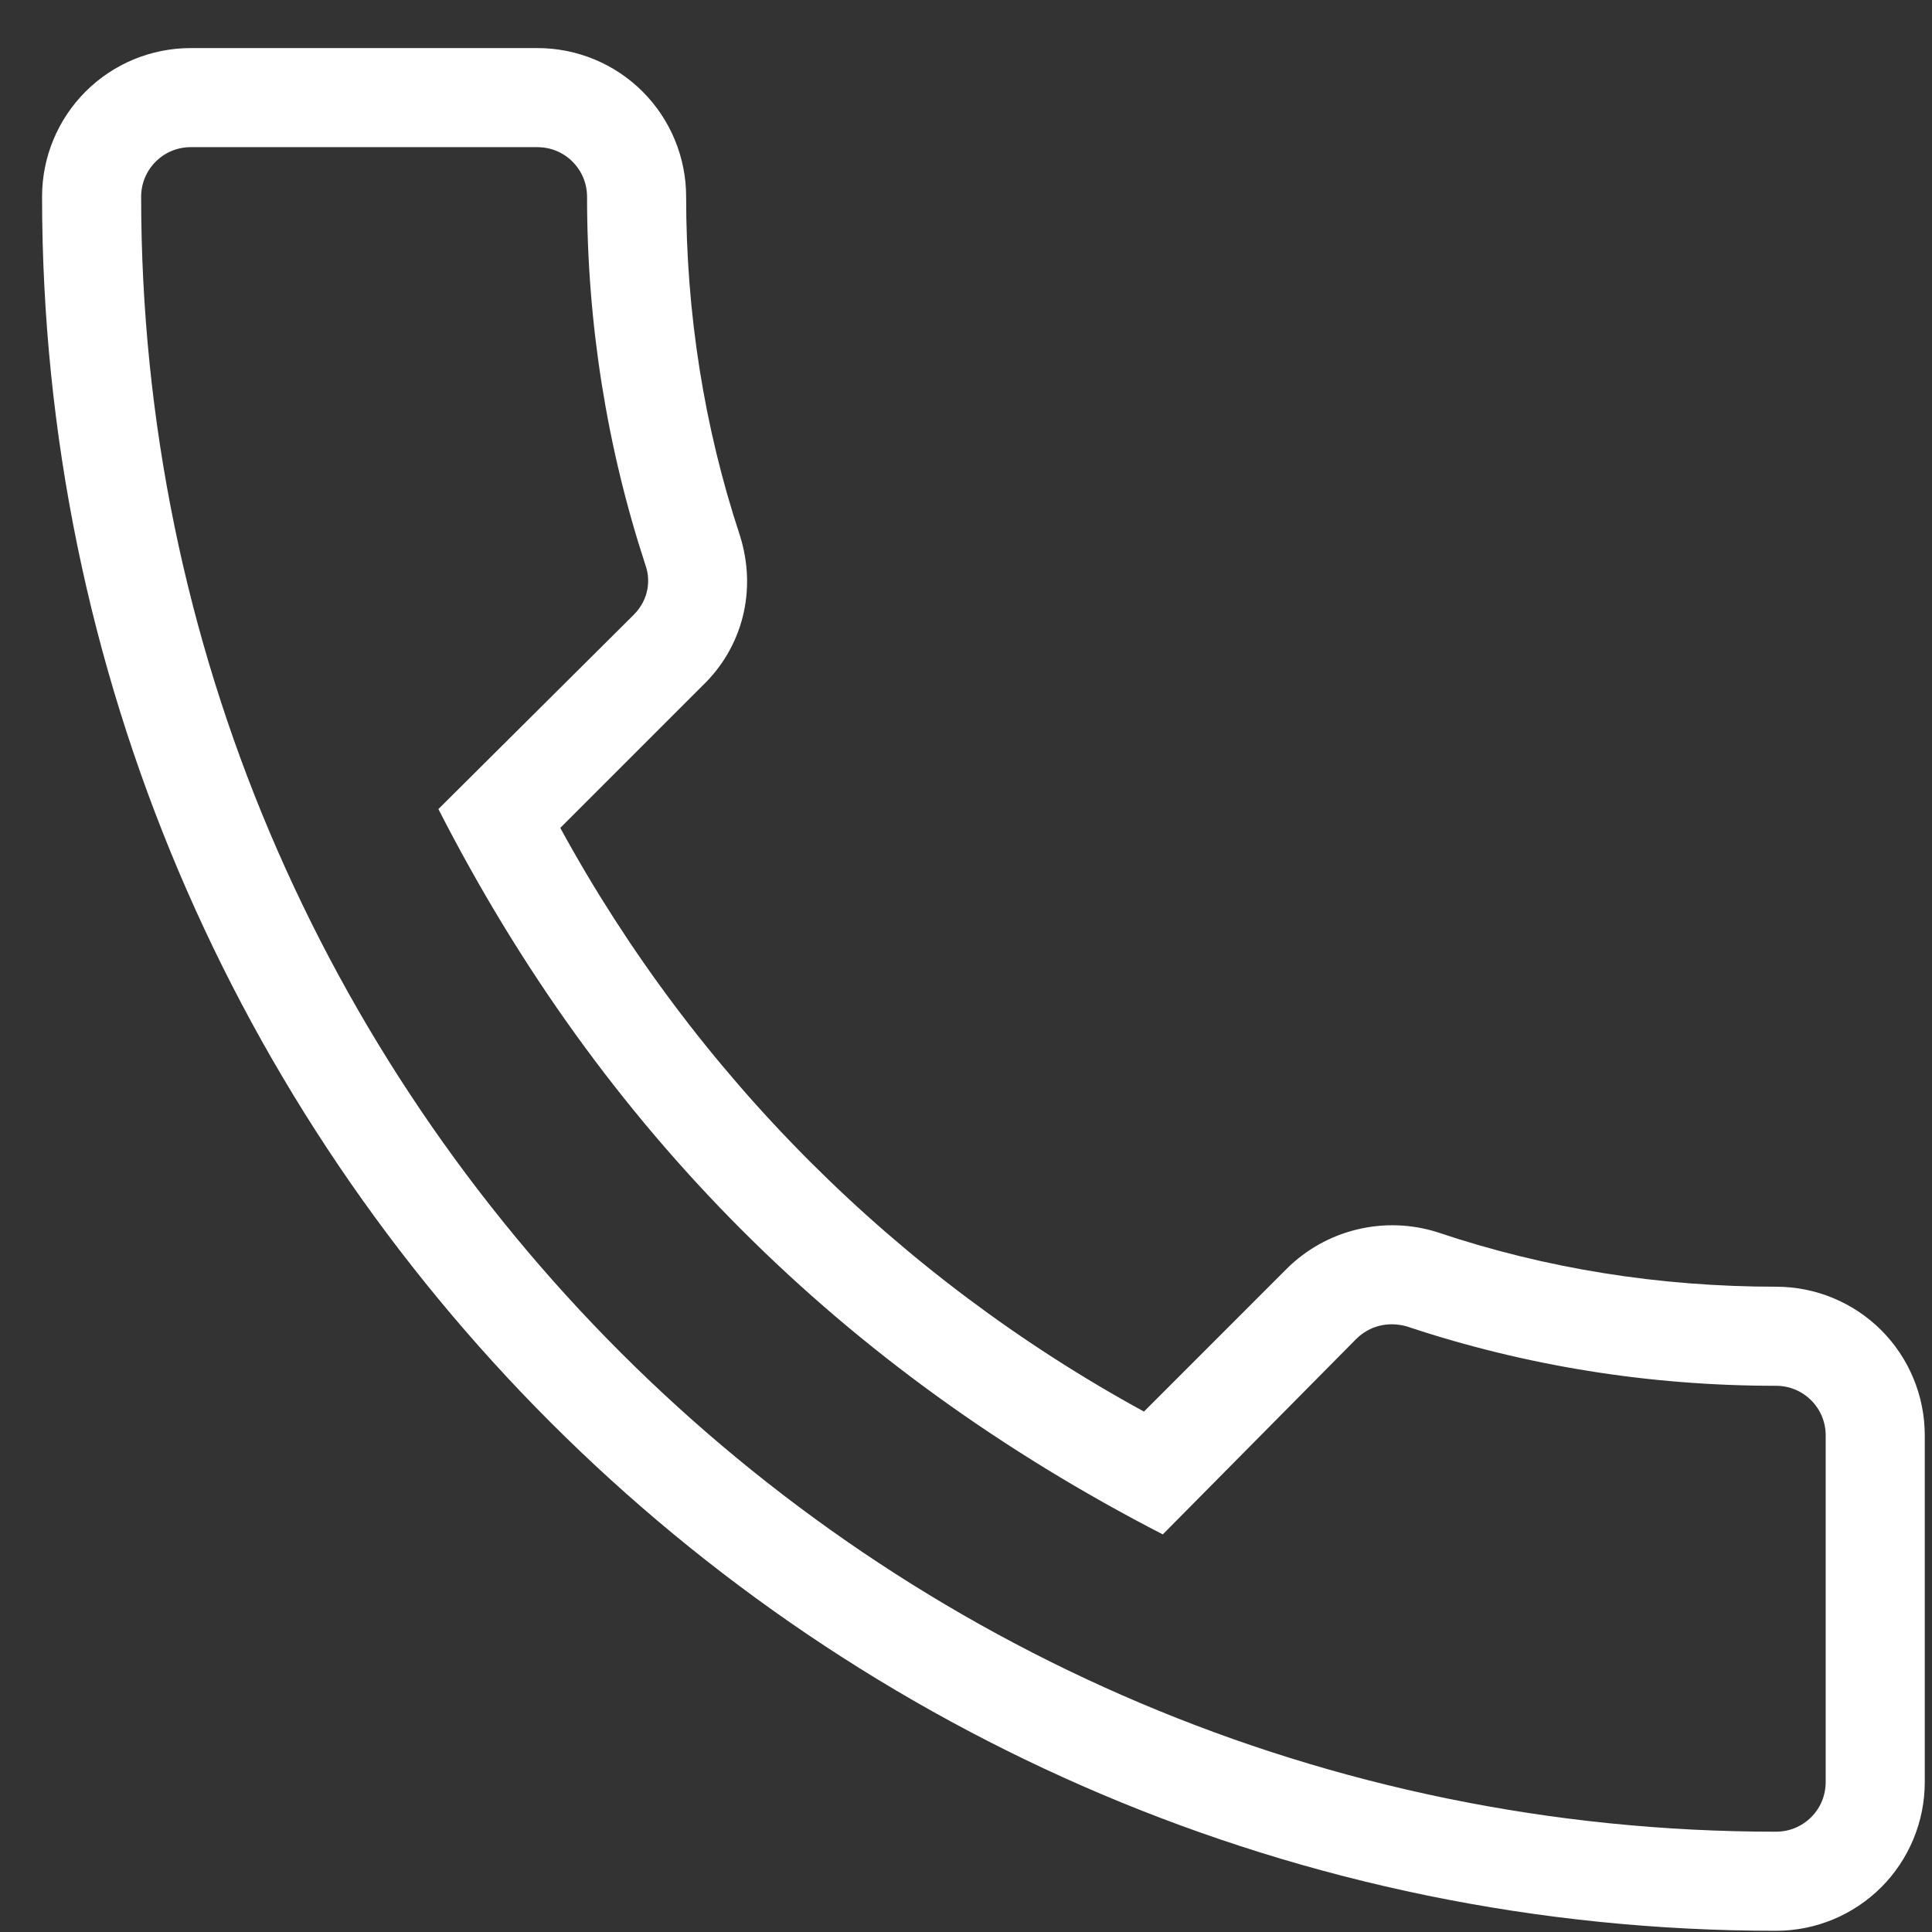 <svg width="35" height="35" viewBox="0 0 35 35" fill="none" xmlns="http://www.w3.org/2000/svg">
<rect x="0" y="0" width="35" height="35" fill="#333333" stroke="none"/>
<path d="M32.176 34.978C32.891 34.978 33.575 34.694 34.081 34.189C34.585 33.684 34.869 32.999 34.869 32.285V26.002C34.869 25.288 34.585 24.603 34.081 24.098C33.575 23.593 32.891 23.31 32.176 23.31C30.076 23.31 28.012 22.987 26.037 22.322C25.565 22.173 25.061 22.157 24.58 22.274C24.099 22.391 23.659 22.637 23.308 22.987L20.724 25.572C16.258 23.134 12.587 19.464 10.15 14.998L12.717 12.431C13.453 11.731 13.723 10.69 13.399 9.685C12.753 7.728 12.43 5.664 12.43 3.563C12.43 2.849 12.146 2.164 11.641 1.659C11.136 1.154 10.451 0.871 9.737 0.871H3.454C2.74 0.871 2.055 1.154 1.55 1.659C1.045 2.164 0.762 2.849 0.762 3.563C0.762 20.886 14.854 34.978 32.176 34.978ZM3.454 2.666H9.737C9.975 2.666 10.204 2.76 10.372 2.929C10.54 3.097 10.635 3.325 10.635 3.563C10.635 5.861 10.994 8.105 11.694 10.241C11.784 10.492 11.766 10.851 11.479 11.139L7.942 14.657C10.904 20.455 15.248 24.8 21.065 27.797L24.565 24.261C24.816 24.01 25.157 23.938 25.481 24.028C27.635 24.746 29.879 25.105 32.176 25.105C32.414 25.105 32.643 25.199 32.811 25.368C32.98 25.536 33.074 25.764 33.074 26.002V32.285C33.074 32.523 32.98 32.752 32.811 32.92C32.643 33.088 32.414 33.183 32.176 33.183C15.841 33.183 2.557 19.899 2.557 3.563C2.557 3.325 2.651 3.097 2.82 2.929C2.988 2.76 3.216 2.666 3.454 2.666Z" fill="white"/>
</svg>
